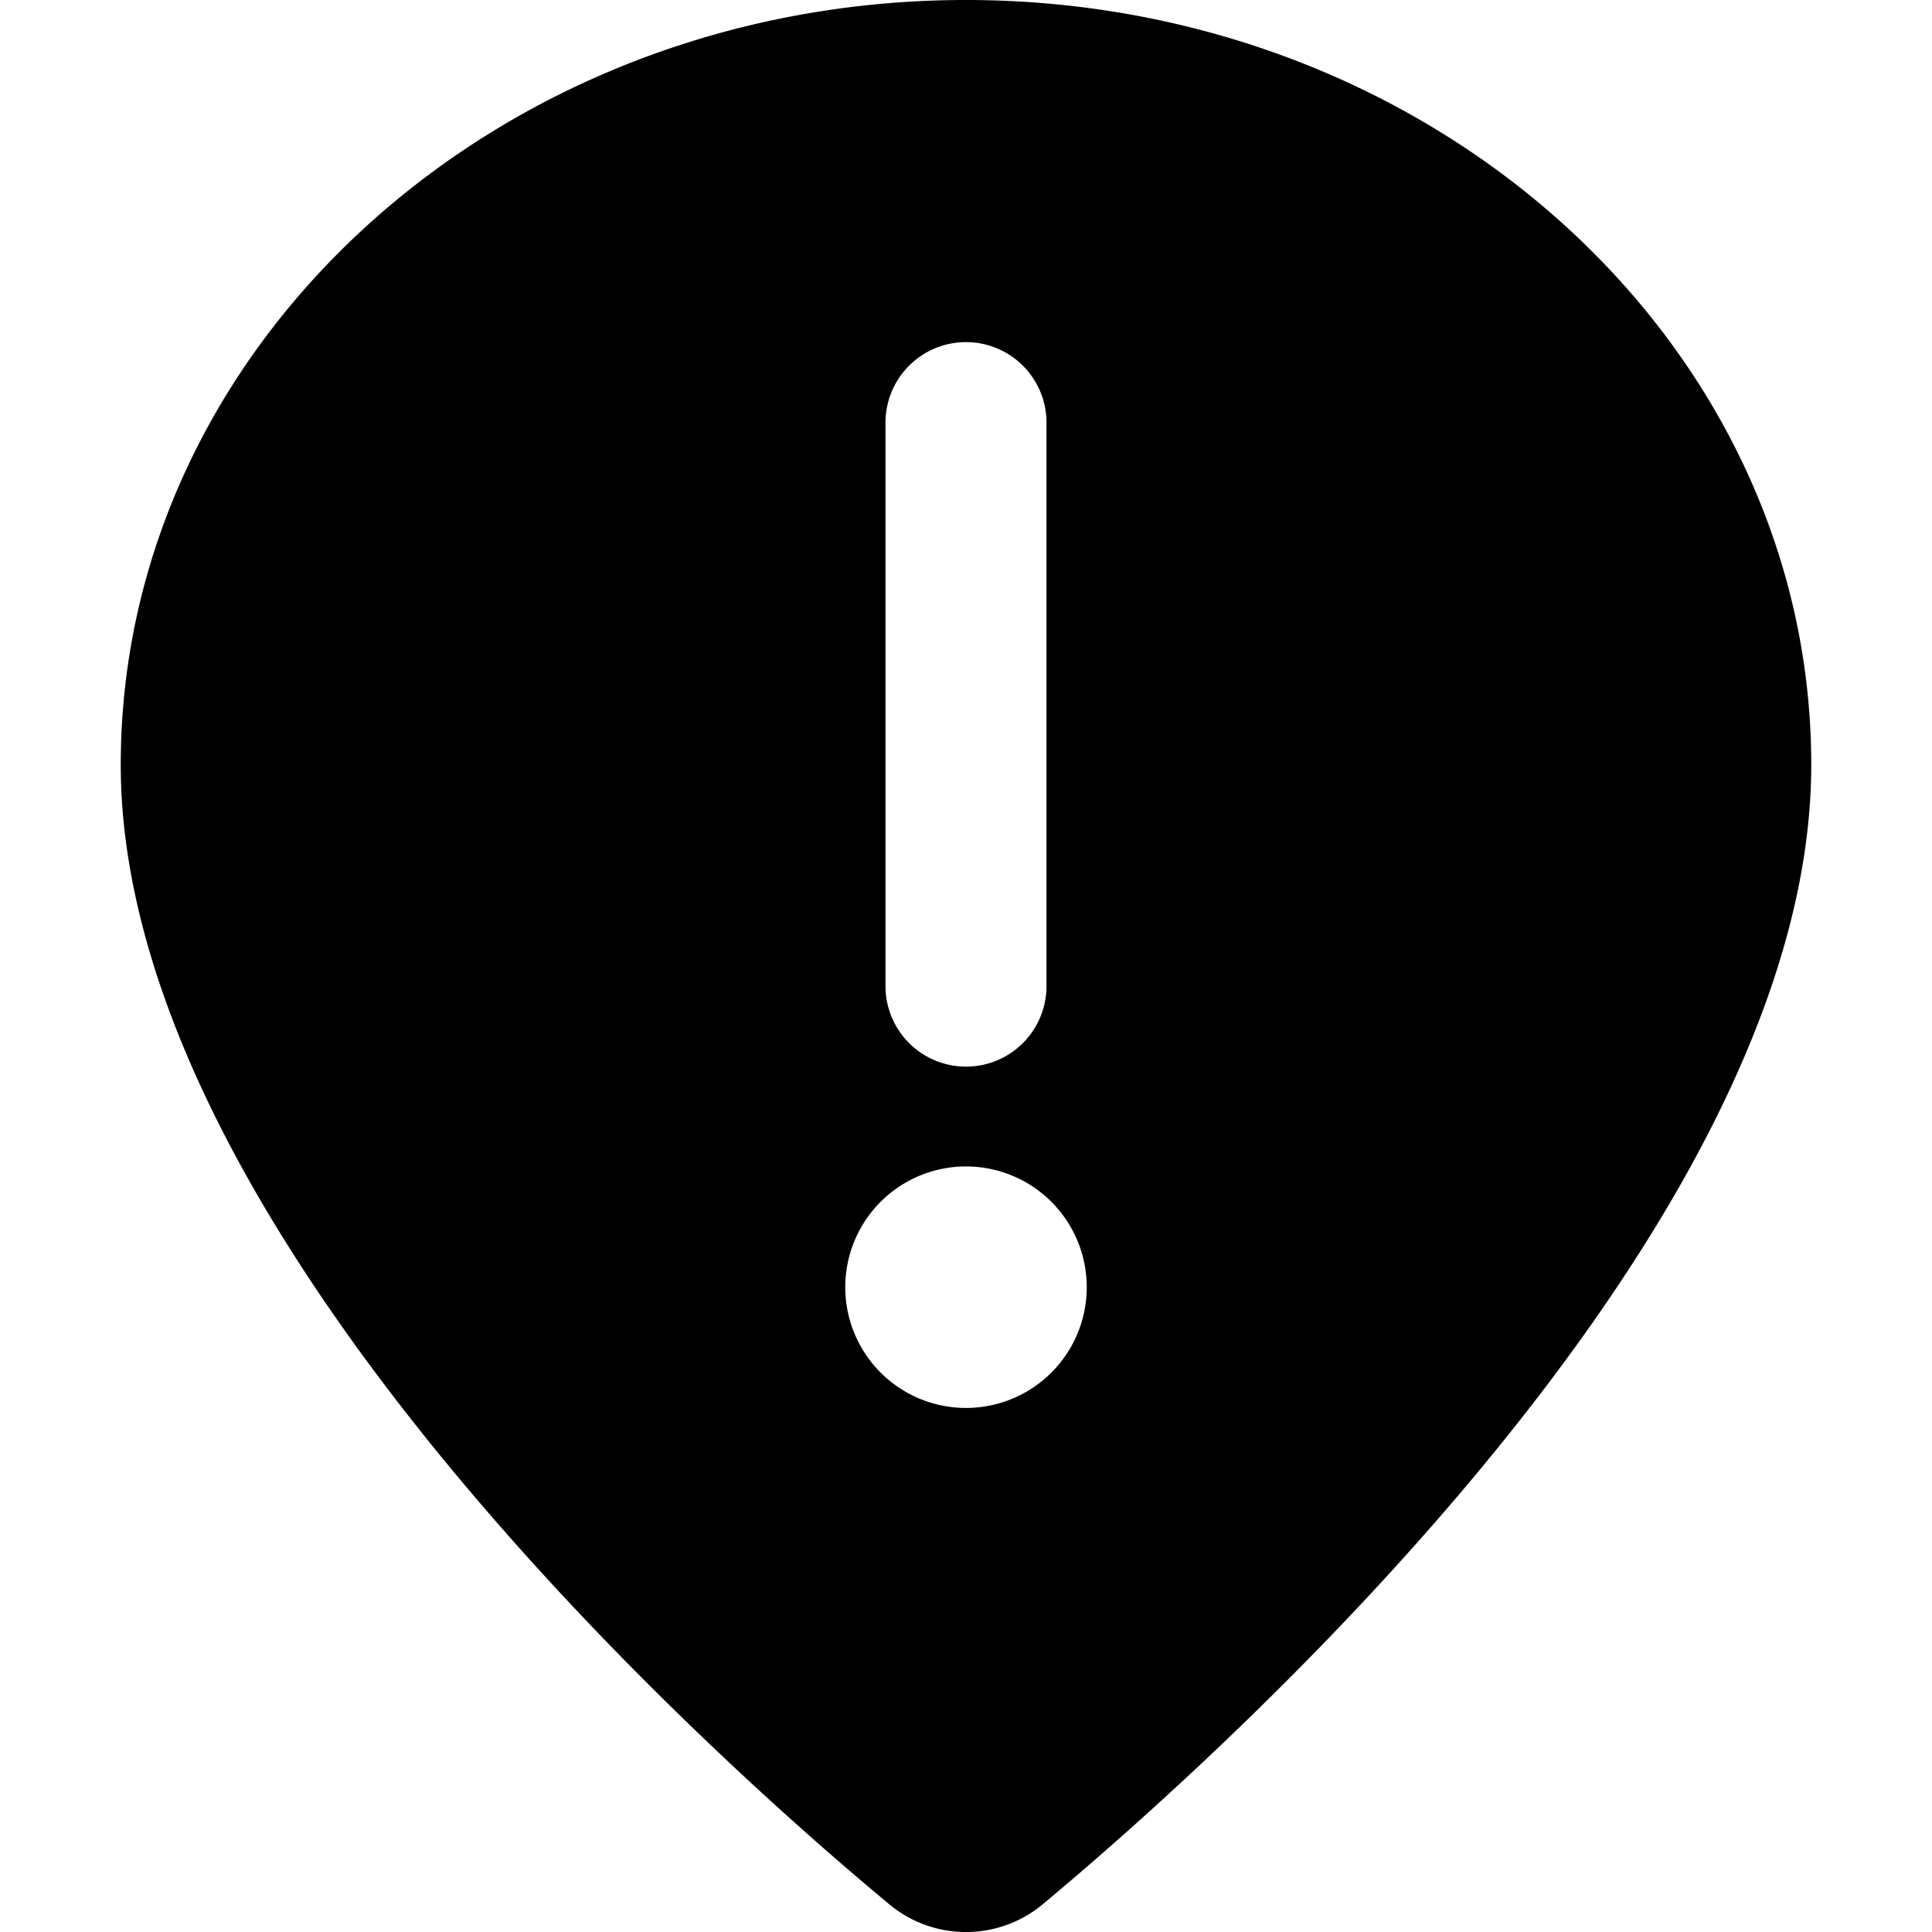 <svg xmlns="http://www.w3.org/2000/svg" viewBox="0 0 24 24"><path d="M12 0C6.21 0 1.5 4.26 1.5 9.5c0 5.75 7.3 12.29 9.54 14.15a1.49 1.49 0 0 0 1.92 0c2.24 -1.87 9.54 -8.4 9.54 -14.15C22.5 4.26 17.79 0 12 0Zm-1 5.25a1 1 0 0 1 2 0v7a1 1 0 0 1 -2 0Zm1 12.24A1.5 1.5 0 1 1 13.5 16a1.5 1.5 0 0 1 -1.5 1.49Z" fill="#000000" stroke-width="1"></path></svg>